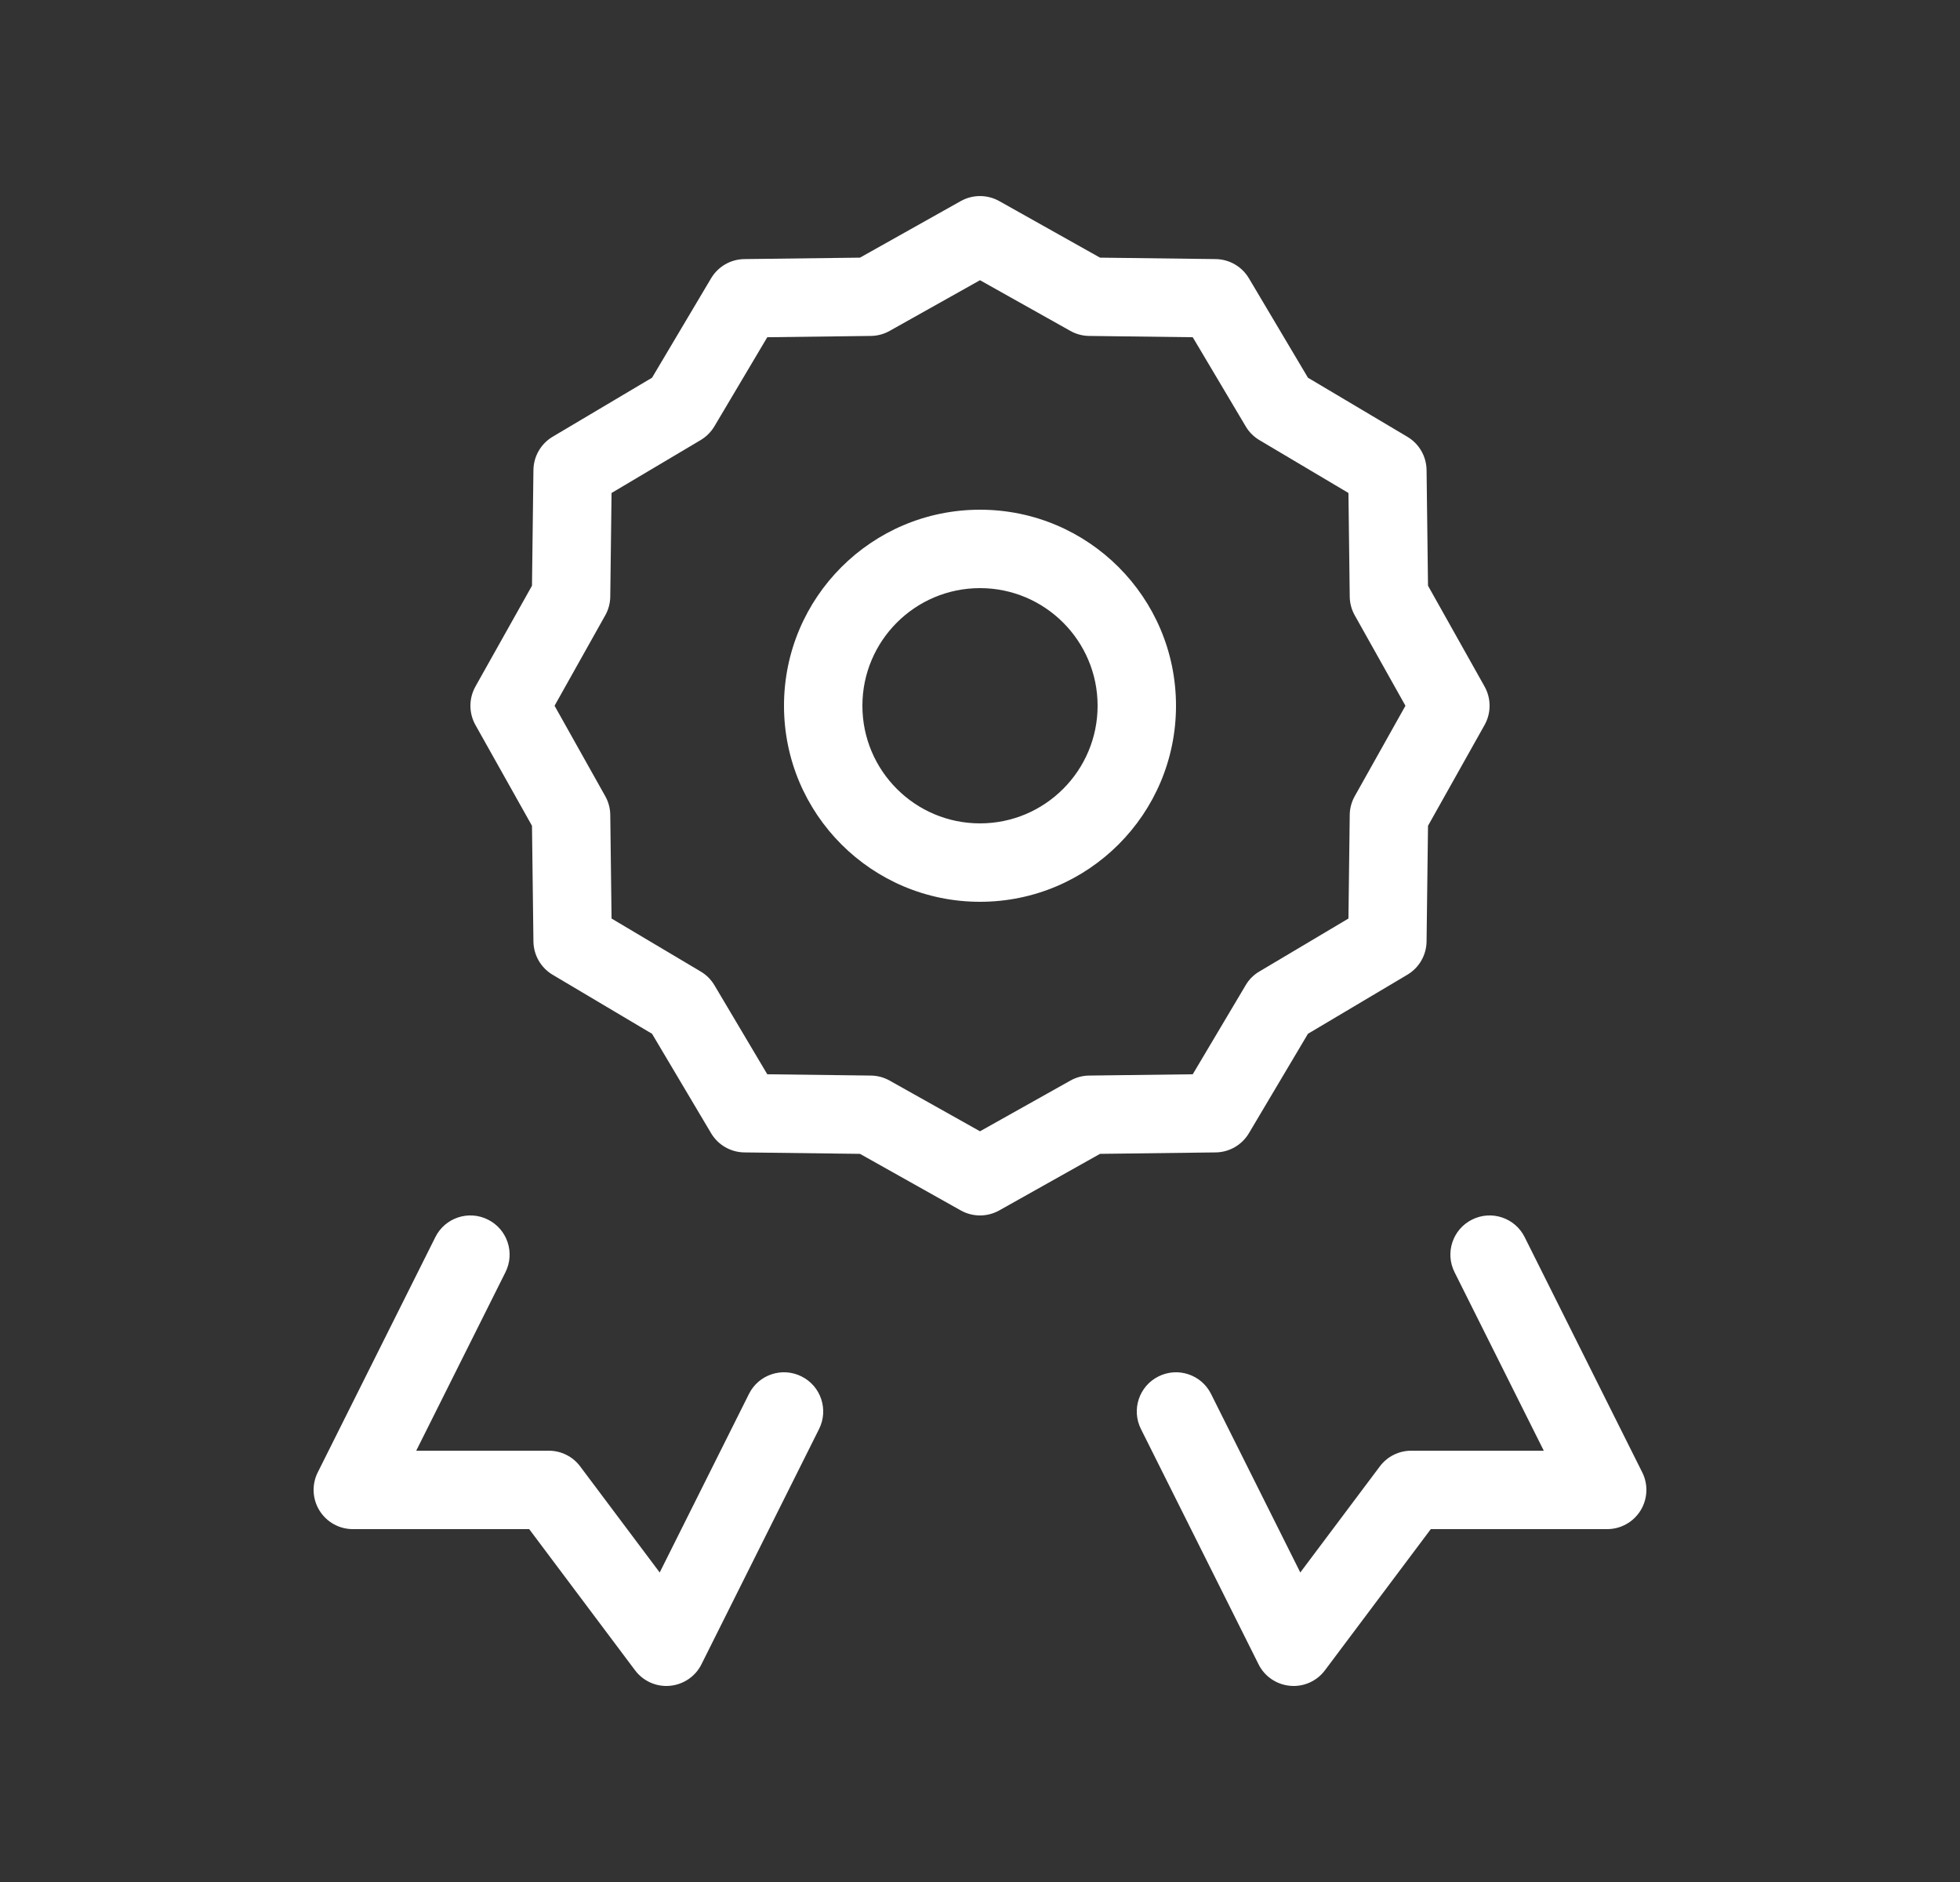 <svg xmlns="http://www.w3.org/2000/svg" width="25" height="24" viewBox="0 0 25 24" fill="none"><rect x="0" y="0" width="25" height="24" fill="#333333" stroke="none"/><path d="M12.5 3L12.745 2.564C12.593 2.479 12.407 2.479 12.255 2.564L12.5 3ZM13.898 3.784L13.653 4.22C13.726 4.261 13.808 4.283 13.891 4.284L13.898 3.784ZM15.5 3.804L15.93 3.549C15.841 3.399 15.68 3.306 15.506 3.304L15.5 3.804ZM16.318 5.182L15.889 5.437C15.931 5.509 15.991 5.569 16.063 5.612L16.318 5.182ZM17.696 6L18.196 5.994C18.194 5.82 18.101 5.659 17.951 5.57L17.696 6ZM17.716 7.602L17.216 7.609C17.217 7.692 17.239 7.774 17.28 7.847L17.716 7.602ZM18.5 9L18.936 9.245C19.021 9.093 19.021 8.907 18.936 8.755L18.5 9ZM17.716 10.398L17.28 10.153C17.239 10.226 17.217 10.308 17.216 10.391L17.716 10.398ZM17.696 12L17.951 12.43C18.101 12.341 18.194 12.18 18.196 12.006L17.696 12ZM16.318 12.818L16.063 12.389C15.991 12.431 15.931 12.491 15.889 12.563L16.318 12.818ZM15.5 14.196L15.506 14.696C15.68 14.694 15.841 14.601 15.93 14.451L15.5 14.196ZM13.898 14.216L13.891 13.716C13.808 13.717 13.726 13.739 13.653 13.78L13.898 14.216ZM12.5 15L12.255 15.436C12.407 15.521 12.593 15.521 12.745 15.436L12.5 15ZM11.102 14.216L11.347 13.78C11.274 13.739 11.192 13.717 11.109 13.716L11.102 14.216ZM9.5 14.196L9.07 14.451C9.159 14.601 9.32 14.694 9.494 14.696L9.5 14.196ZM8.682 12.818L9.112 12.563C9.069 12.491 9.009 12.431 8.937 12.389L8.682 12.818ZM7.304 12L6.804 12.006C6.806 12.18 6.899 12.341 7.048 12.43L7.304 12ZM7.284 10.398L7.784 10.391C7.783 10.308 7.761 10.226 7.72 10.153L7.284 10.398ZM6.5 9L6.064 8.755C5.979 8.907 5.979 9.093 6.064 9.245L6.5 9ZM7.284 7.602L7.72 7.847C7.761 7.774 7.783 7.692 7.784 7.609L7.284 7.602ZM7.304 6L7.048 5.57C6.899 5.659 6.806 5.82 6.804 5.994L7.304 6ZM8.682 5.182L8.937 5.612C9.009 5.569 9.069 5.509 9.112 5.437L8.682 5.182ZM9.5 3.804L9.494 3.304C9.32 3.306 9.159 3.399 9.07 3.549L9.5 3.804ZM11.102 3.784L11.109 4.284C11.192 4.283 11.274 4.261 11.347 4.22L11.102 3.784ZM4.5 19L4.053 18.776C3.975 18.931 3.984 19.116 4.075 19.263C4.166 19.41 4.327 19.5 4.5 19.5V19ZM7 19L7.4 18.7C7.306 18.574 7.157 18.5 7 18.5V19ZM8.5 21L8.1 21.3C8.204 21.439 8.372 21.514 8.545 21.498C8.717 21.482 8.87 21.379 8.947 21.224L8.5 21ZM20.5 19V19.5C20.673 19.5 20.834 19.41 20.925 19.263C21.016 19.116 21.025 18.931 20.947 18.776L20.5 19ZM18 19V18.5C17.843 18.5 17.694 18.574 17.6 18.7L18 19ZM16.5 21L16.053 21.224C16.13 21.379 16.282 21.482 16.455 21.498C16.628 21.514 16.796 21.439 16.9 21.3L16.5 21ZM19.447 15.776C19.324 15.529 19.023 15.429 18.776 15.553C18.529 15.676 18.429 15.977 18.553 16.224L19.447 15.776ZM15.447 17.776C15.324 17.529 15.023 17.429 14.776 17.553C14.529 17.676 14.429 17.977 14.553 18.224L15.447 17.776ZM10.447 18.224C10.571 17.977 10.471 17.676 10.224 17.553C9.977 17.429 9.676 17.529 9.553 17.776L10.447 18.224ZM6.447 16.224C6.571 15.977 6.471 15.676 6.224 15.553C5.977 15.429 5.676 15.529 5.553 15.776L6.447 16.224ZM12.5 3L12.255 3.436L13.653 4.22L13.898 3.784L14.142 3.348L12.745 2.564L12.5 3ZM13.898 3.784L13.891 4.284L15.494 4.304L15.5 3.804L15.506 3.304L13.904 3.284L13.898 3.784ZM15.5 3.804L15.07 4.059L15.889 5.437L16.318 5.182L16.748 4.926L15.93 3.549L15.5 3.804ZM16.318 5.182L16.063 5.612L17.441 6.43L17.696 6L17.951 5.57L16.574 4.752L16.318 5.182ZM17.696 6L17.196 6.006L17.216 7.609L17.716 7.602L18.216 7.596L18.196 5.994L17.696 6ZM17.716 7.602L17.28 7.847L18.064 9.245L18.5 9L18.936 8.755L18.152 7.358L17.716 7.602ZM18.5 9L18.064 8.755L17.28 10.153L17.716 10.398L18.152 10.642L18.936 9.245L18.5 9ZM17.716 10.398L17.216 10.391L17.196 11.994L17.696 12L18.196 12.006L18.216 10.404L17.716 10.398ZM16.318 12.818L15.889 12.563L15.07 13.941L15.5 14.196L15.93 14.451L16.748 13.074L16.318 12.818ZM15.5 14.196L15.494 13.696L13.891 13.716L13.898 14.216L13.904 14.716L15.506 14.696L15.5 14.196ZM11.102 14.216L11.109 13.716L9.506 13.696L9.5 14.196L9.494 14.696L11.096 14.716L11.102 14.216ZM9.5 14.196L9.93 13.941L9.112 12.563L8.682 12.818L8.252 13.074L9.07 14.451L9.5 14.196ZM7.304 12L7.804 11.994L7.784 10.391L7.284 10.398L6.784 10.404L6.804 12.006L7.304 12ZM7.284 10.398L7.72 10.153L6.936 8.755L6.5 9L6.064 9.245L6.848 10.642L7.284 10.398ZM6.5 9L6.936 9.245L7.72 7.847L7.284 7.602L6.848 7.358L6.064 8.755L6.5 9ZM7.284 7.602L7.784 7.609L7.804 6.006L7.304 6L6.804 5.994L6.784 7.596L7.284 7.602ZM7.304 6L7.559 6.43L8.937 5.612L8.682 5.182L8.426 4.752L7.048 5.57L7.304 6ZM8.682 5.182L9.112 5.437L9.93 4.059L9.5 3.804L9.07 3.549L8.252 4.926L8.682 5.182ZM9.5 3.804L9.506 4.304L11.109 4.284L11.102 3.784L11.096 3.284L9.494 3.304L9.5 3.804ZM11.102 3.784L11.347 4.22L12.745 3.436L12.5 3L12.255 2.564L10.858 3.348L11.102 3.784ZM17.696 12L17.441 11.57L16.063 12.389L16.318 12.818L16.574 13.248L17.951 12.43L17.696 12ZM8.682 12.818L8.937 12.389L7.559 11.57L7.304 12L7.048 12.43L8.426 13.248L8.682 12.818ZM13.898 14.216L13.653 13.78L12.255 14.564L12.5 15L12.745 15.436L14.142 14.652L13.898 14.216ZM12.5 15L12.745 14.564L11.347 13.78L11.102 14.216L10.858 14.652L12.255 15.436L12.5 15ZM4.5 19V19.5H7V19V18.5H4.5V19ZM7 19L6.6 19.3L8.1 21.3L8.5 21L8.9 20.7L7.4 18.7L7 19ZM20.5 19V18.5H18V19V19.5H20.5V19ZM18 19L17.6 18.7L16.1 20.7L16.5 21L16.9 21.3L18.4 19.3L18 19ZM19 16L18.553 16.224L20.053 19.224L20.5 19L20.947 18.776L19.447 15.776L19 16ZM15 18L14.553 18.224L16.053 21.224L16.5 21L16.947 20.776L15.447 17.776L15 18ZM10 18L9.553 17.776L8.053 20.776L8.5 21L8.947 21.224L10.447 18.224L10 18ZM6 16L5.553 15.776L4.053 18.776L4.5 19L4.947 19.224L6.447 16.224L6 16ZM14.5 9H14C14 9.828 13.328 10.5 12.5 10.5V11V11.5C13.881 11.5 15 10.381 15 9H14.5ZM12.5 11V10.5C11.672 10.5 11 9.828 11 9H10.5H10C10 10.381 11.119 11.5 12.5 11.5V11ZM10.5 9H11C11 8.172 11.672 7.5 12.5 7.5V7V6.5C11.119 6.5 10 7.619 10 9H10.5ZM12.5 7V7.5C13.328 7.5 14 8.172 14 9H14.5H15C15 7.619 13.881 6.5 12.5 6.5V7Z" fill="white"></path></svg>
